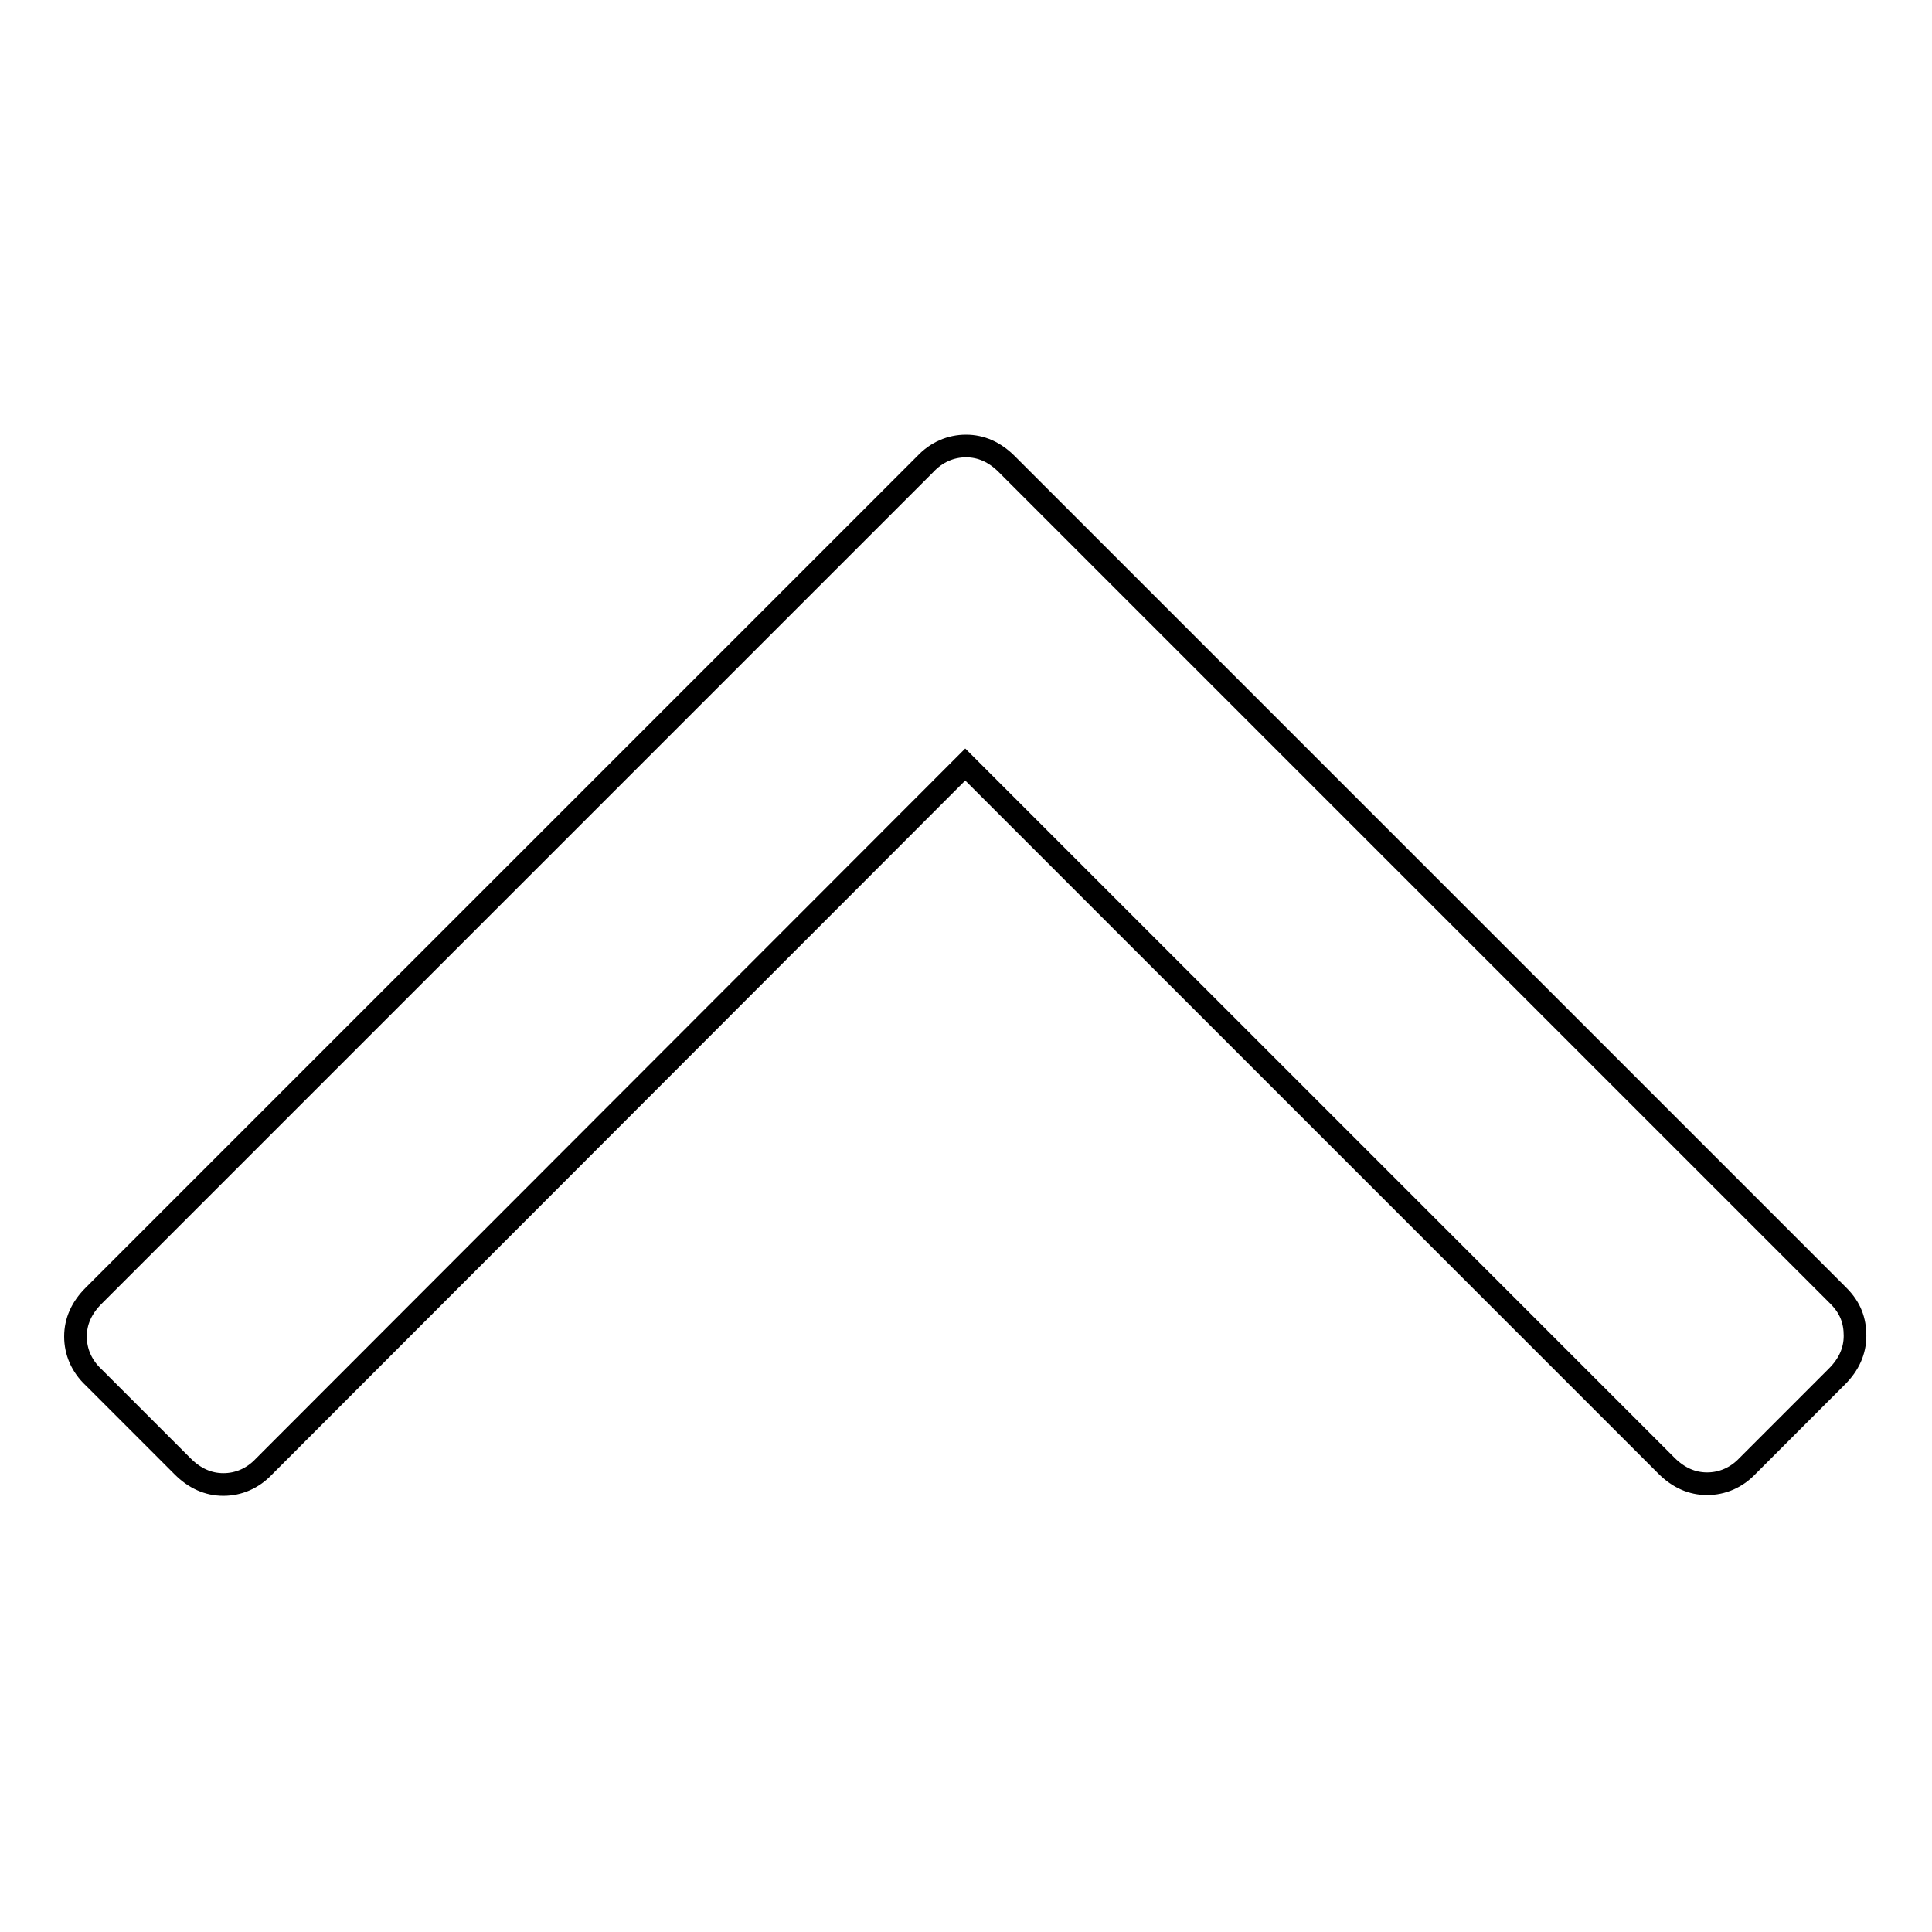 <?xml version="1.0" encoding="utf-8"?>
<!-- Svg Vector Icons : http://www.onlinewebfonts.com/icon -->
<!DOCTYPE svg PUBLIC "-//W3C//DTD SVG 1.1//EN" "http://www.w3.org/Graphics/SVG/1.1/DTD/svg11.dtd">
<svg version="1.1" xmlns="http://www.w3.org/2000/svg" xmlns:xlink="http://www.w3.org/1999/xlink" x="0px" y="0px" viewBox="0 0 256 256" enable-background="new 0 0 256 256" xml:space="preserve">
<g><g><path stroke-width="3" fill-opacity="0" stroke="#000000"  d="M243.6,171.7L133.4,61.5c-1.6-1.6-3.4-2.4-5.4-2.4s-3.9,0.8-5.4,2.4L12.4,171.7c-1.6,1.6-2.4,3.4-2.4,5.4s0.8,3.9,2.4,5.4l11.8,11.8c1.6,1.6,3.4,2.4,5.4,2.4s3.9-0.8,5.4-2.4l92.9-93l92.9,92.9c1.6,1.6,3.4,2.4,5.4,2.4s3.9-0.8,5.4-2.4l11.8-11.8c1.6-1.6,2.4-3.4,2.4-5.4S245.2,173.3,243.6,171.7z"/></g></g>
</svg>